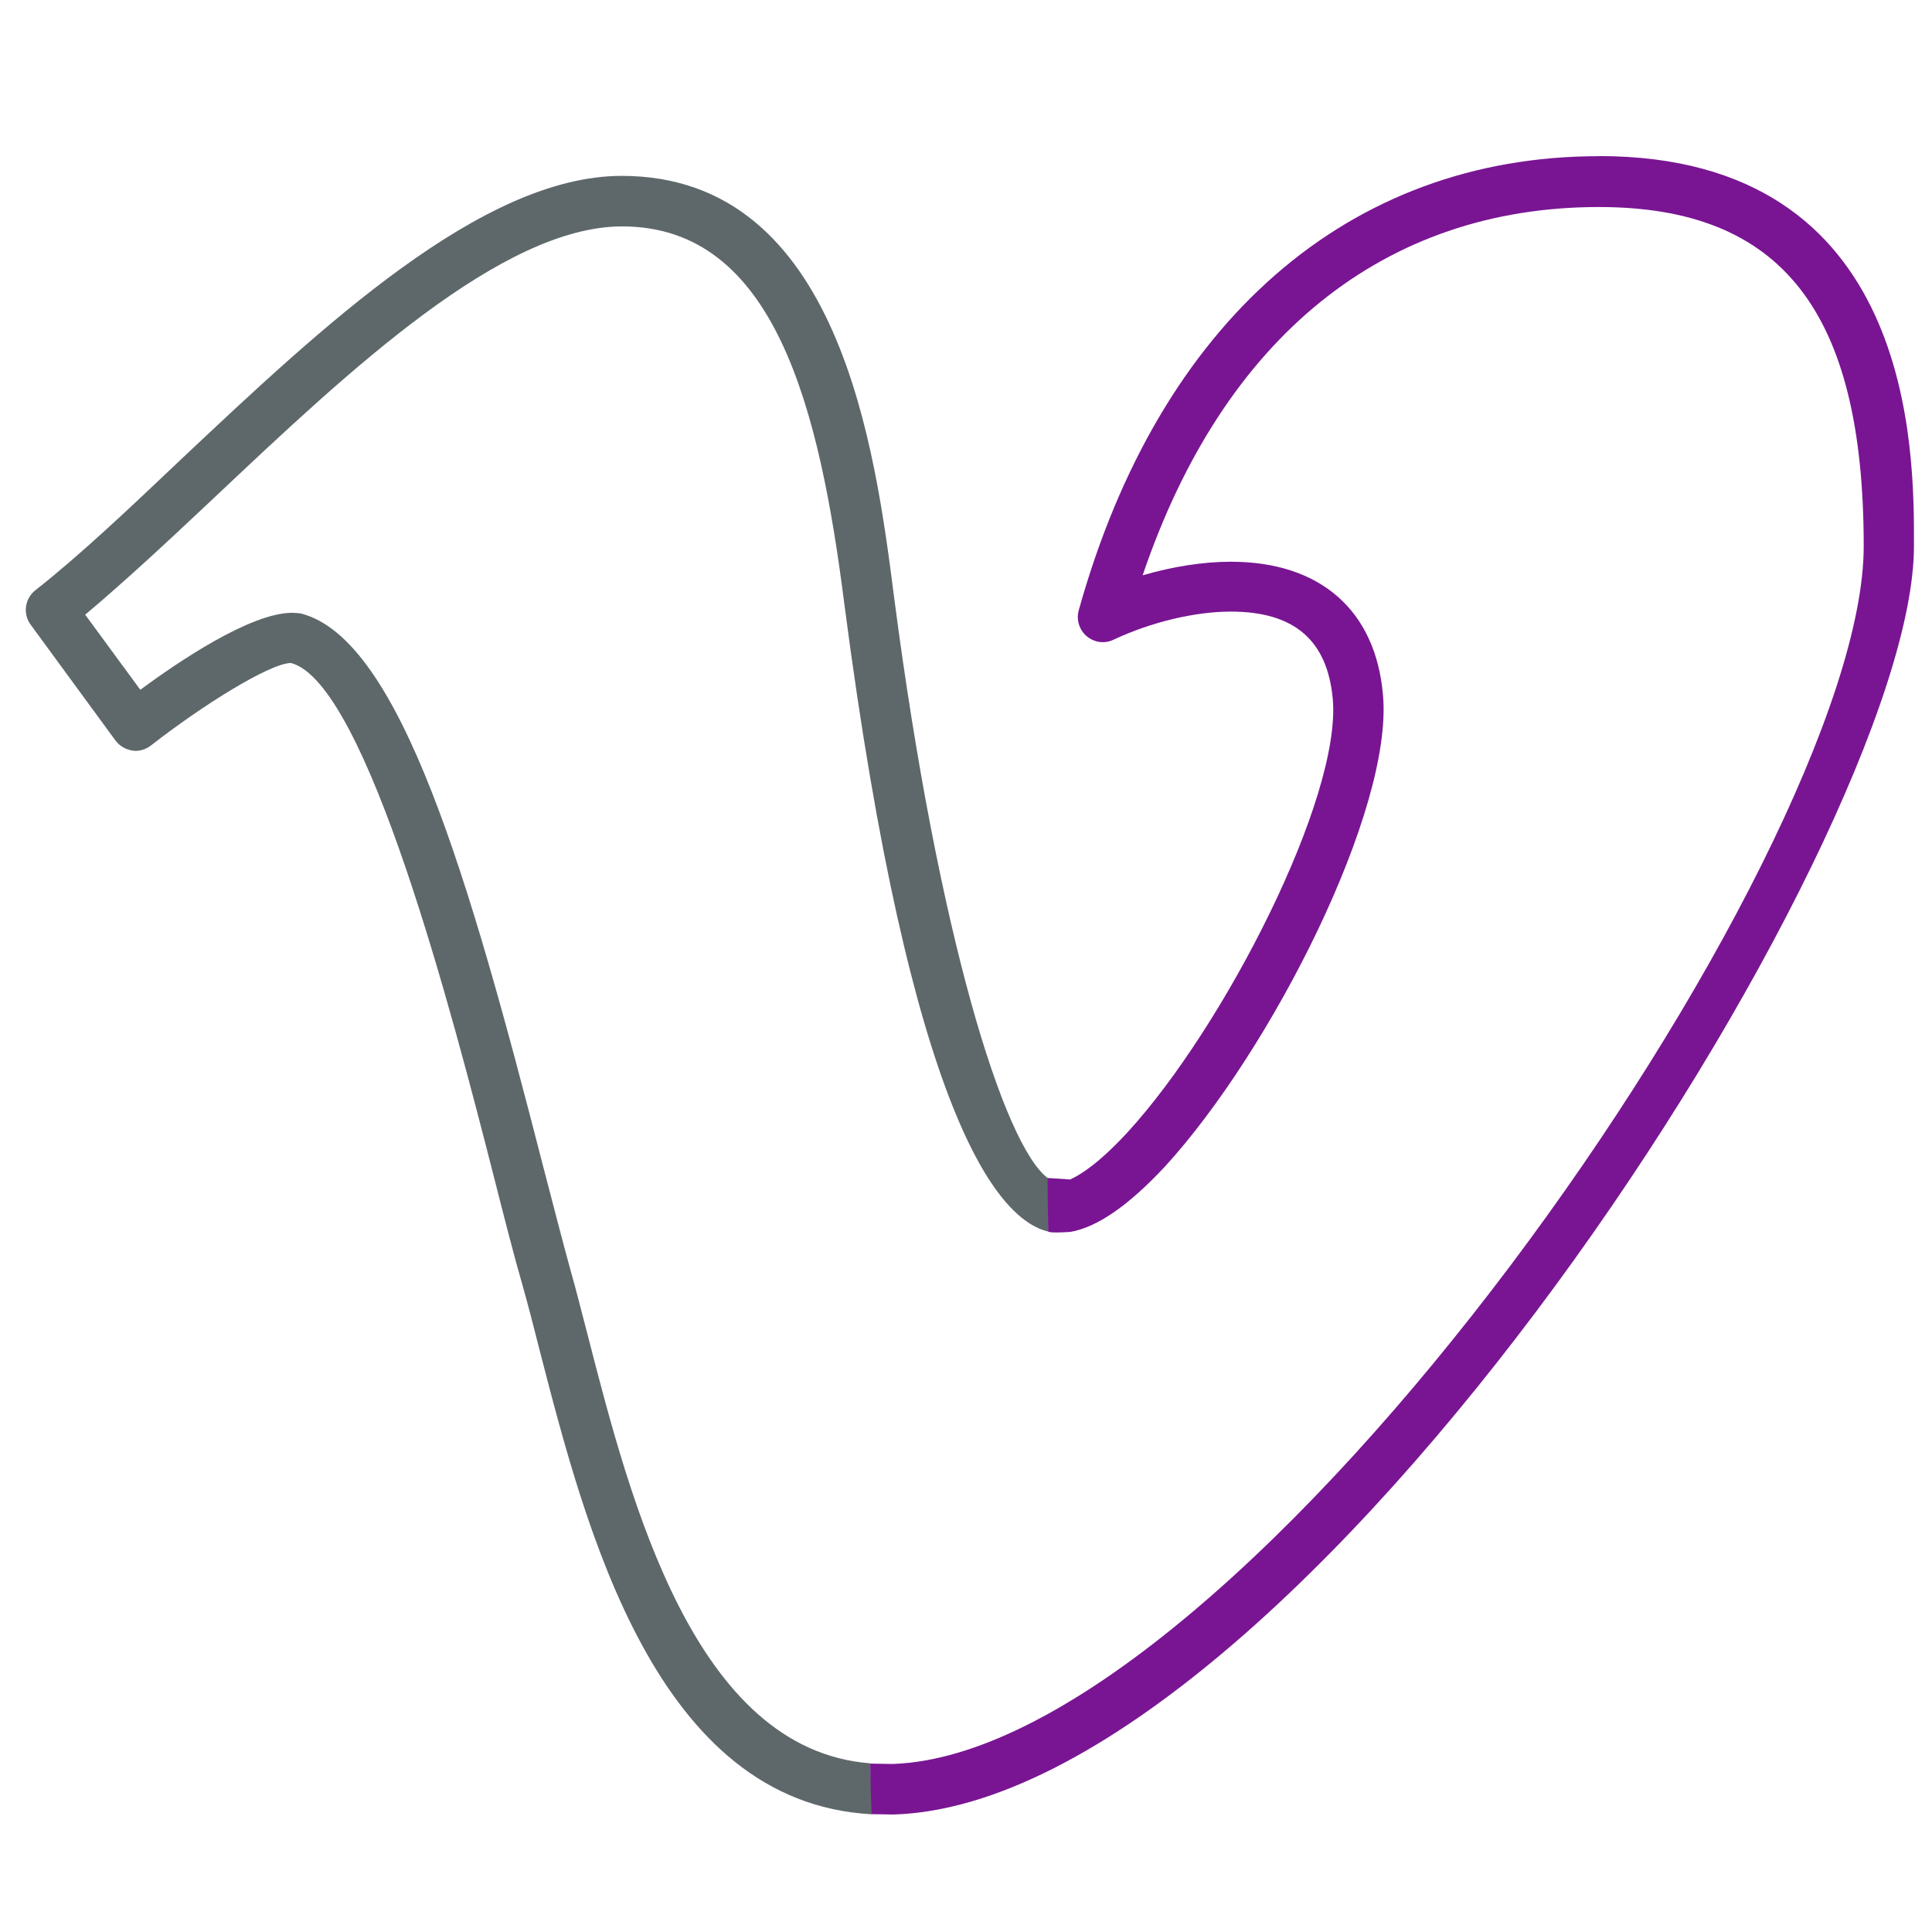 <!-- Generated by IcoMoon.io -->
<svg version="1.1" xmlns="http://www.w3.org/2000/svg" width="32" height="32" viewBox="0 0 32 32">
<title>vimeo</title>
<path fill="#5e686b" d="M14.412 29.206c-2.912-0.225-3.969-4.338-4.675-7.081-0.1-0.381-0.188-0.738-0.281-1.063-0.131-0.475-0.287-1.081-0.463-1.756-1.219-4.75-2.362-8.719-4.006-9.144-0.025-0.006-0.125-0.012-0.15-0.012-0.688 0-1.888 0.813-2.513 1.275l-0.913-1.244c0.663-0.556 1.387-1.231 2.144-1.944 2.231-2.106 4.762-4.487 6.75-4.487 2.531 0 3.269 3.013 3.681 6.263 1.1 8.438 2.525 10.188 3.381 10.387 0-0.294 0.006-0.594-0.012-0.887-0.731-0.544-1.819-4.044-2.544-9.606-0.313-2.444-0.894-6.994-4.512-6.994-2.319 0-4.975 2.506-7.319 4.713-0.856 0.813-1.669 1.581-2.394 2.15-0.175 0.137-0.213 0.394-0.075 0.575l1.4 1.912c0.069 0.094 0.169 0.15 0.281 0.169s0.225-0.019 0.313-0.088c0.831-0.65 1.956-1.356 2.313-1.363 1.256 0.325 2.688 5.869 3.369 8.537 0.175 0.688 0.331 1.3 0.469 1.775 0.088 0.313 0.181 0.669 0.275 1.044 0.775 3.006 1.931 7.519 5.506 7.713 0-0.288-0.006-0.563-0.025-0.844z"></path>
<path id="svg-ico" fill="#791593" d="M26.481 2.587c-4.144 0-7.281 2.744-8.613 7.519-0.044 0.156 0.006 0.325 0.131 0.431s0.3 0.131 0.45 0.056c0.613-0.287 1.337-0.463 1.938-0.463 1.050 0 1.6 0.475 1.688 1.45 0.144 1.631-1.794 5.425-3.4 7.175-0.462 0.5-0.769 0.7-0.95 0.781l-0.375-0.025c0 0.137 0.012 0.887 0.012 0.887 0.025 0.031 0.369 0.006 0.369 0.006 0.45-0.081 0.962-0.438 1.563-1.081 1.762-1.925 3.781-5.906 3.613-7.806-0.119-1.406-1.038-2.213-2.519-2.213-0.462 0-0.969 0.081-1.462 0.225 1.337-3.944 4-6.1 7.556-6.1 3.031 0 4.387 1.731 4.387 5.619 0 5.119-10.269 19.962-16.081 20.169l-0.375-0.006 0.019 0.837 0.375 0.006c6.688-0.219 16.894-16.137 16.894-21.006 0.006-1.606 0.006-6.463-5.219-6.463z"></path>
</svg>
